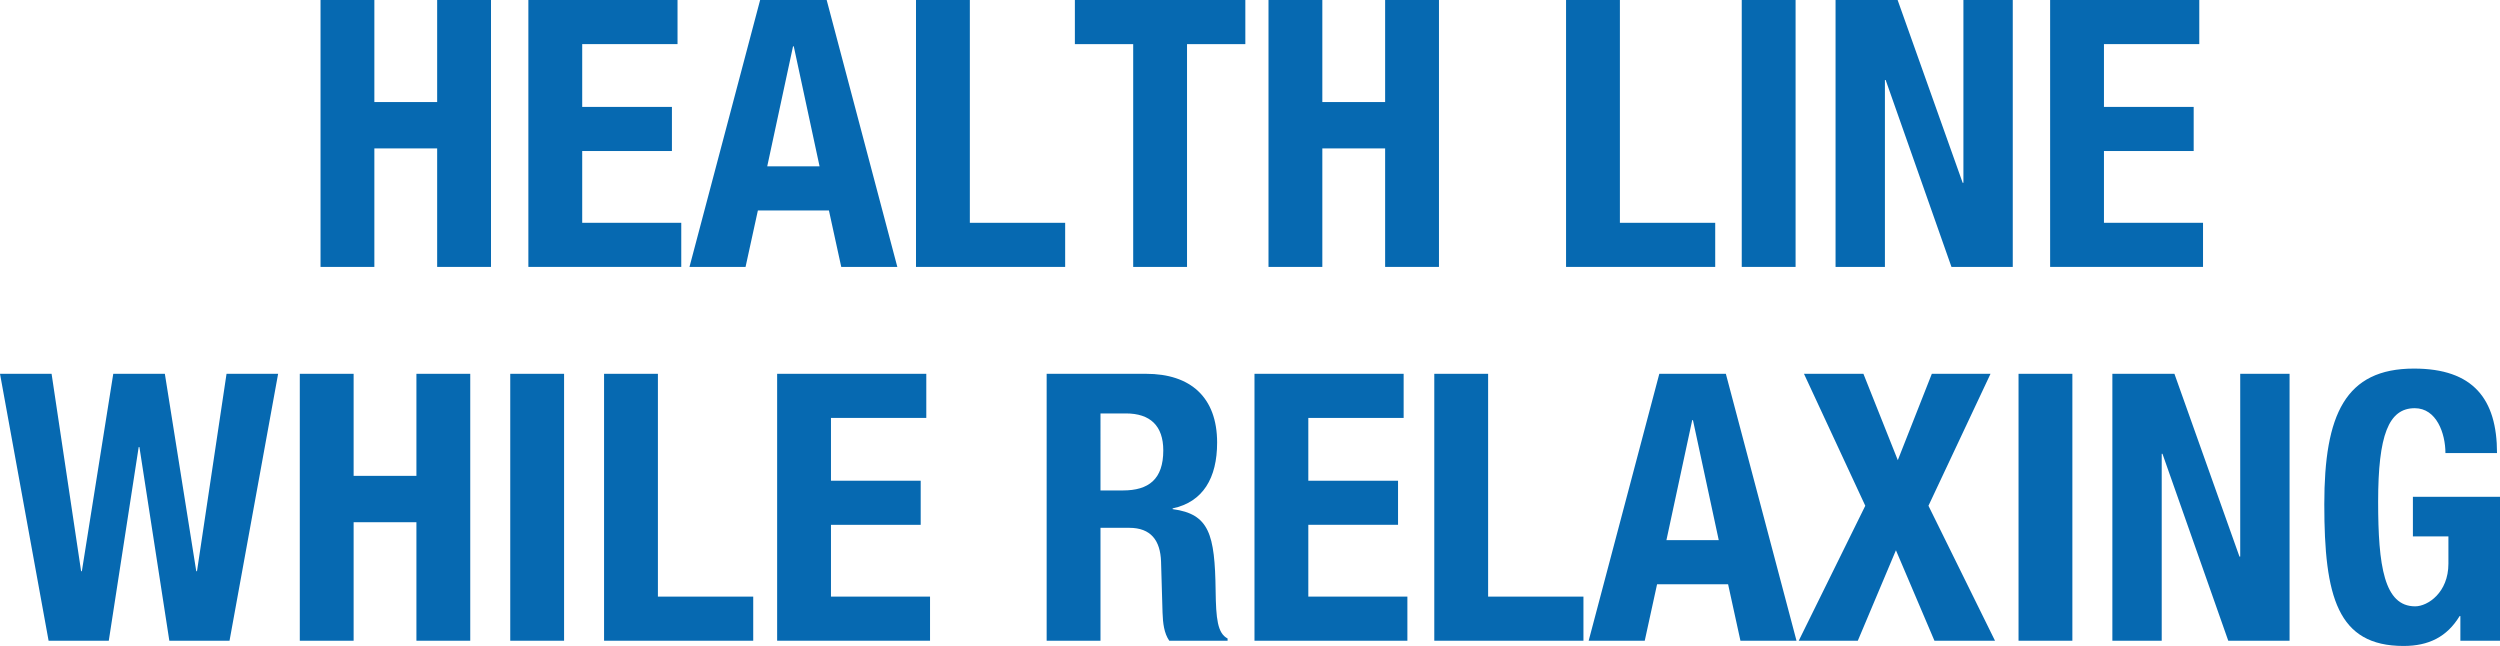 <!-- Generator: Adobe Illustrator 22.0.1, SVG Export Plug-In  -->
<svg version="1.1"
	 xmlns="http://www.w3.org/2000/svg" xmlns:xlink="http://www.w3.org/1999/xlink" xmlns:a="http://ns.adobe.com/AdobeSVGViewerExtensions/3.0/"
	 x="0px" y="0px" width="334.396px" height="86.402px" viewBox="0 0 334.396 86.402"
	 style="enable-background:new 0 0 334.396 86.402;" xml:space="preserve">
<style type="text/css">
	.st0{fill:#0669B1;}
</style>
<defs>
</defs>
<g>
	<path class="st0" d="M42.874,0h7.2v13.65h8.4V0h7.201v35.702h-7.201V19.851h-8.4v15.852h-7.2V0z"/>
	<path class="st0" d="M90.625,0v5.9h-12.75v8.4h12v5.9h-12v9.601h13.25v5.9H70.674V0H90.625z"/>
	<path class="st0" d="M101.674,0h8.9l9.451,35.702h-7.501l-1.649-7.551h-9.502l-1.649,7.551h-7.501L101.674,0z M102.623,22.251
		h7.001L106.174,6.2h-0.1L102.623,22.251z"/>
	<path class="st0" d="M122.523,35.702V0h7.201v29.802h12.75v5.9H122.523z"/>
	<path class="st0" d="M166.574,0v5.9h-7.8v29.802h-7.2V5.9h-7.801V0H166.574z"/>
	<path class="st0" d="M169.673,0h7.2v13.65h8.4V0h7.201v35.702h-7.201V19.851h-8.4v15.852h-7.2V0z"/>
	<path class="st0" d="M209.473,35.702V0h7.201v29.802h12.75v5.9H209.473z"/>
	<path class="st0" d="M232.973,35.702V0h7.201v35.702H232.973z"/>
	<path class="st0" d="M253.822,0l8.701,24.451h0.1V0h6.601v35.702h-8.2L252.223,10.7h-0.1v25.002h-6.602V0H253.822z"/>
	<path class="st0" d="M294.173,0v5.9h-12.751v8.4h12.001v5.9h-12.001v9.601h13.251v5.9h-20.451V0H294.173z"/>
	<path class="st0" d="M0,50h6.9l3.949,26.401h0.101L15.15,50h6.9l4.201,26.401h0.1L30.301,50h6.9l-6.5,35.702H22.65l-4-25.901h-0.1
		l-4,25.901H6.5L0,50z"/>
	<path class="st0" d="M40.1,50h7.2v13.65h8.4V50h7.2v35.702h-7.2V69.851h-8.4v15.852h-7.2V50z"/>
	<path class="st0" d="M68.25,85.702V50h7.2v35.702H68.25z"/>
	<path class="st0" d="M80.799,85.702V50H88v29.802h12.75v5.9H80.799z"/>
	<path class="st0" d="M123.9,50v5.9h-12.751v8.4h12.001v5.9h-12.001v9.601H124.4v5.9h-20.451V50H123.9z"/>
	<path class="st0" d="M139.998,50h13.301c5.9,0,9.501,3.1,9.501,9.2c0,4.75-1.9,7.95-5.95,8.801v0.1
		c4.9,0.65,5.65,3.351,5.75,10.901c0.05,3.75,0.25,5.7,1.6,6.4v0.3h-7.8c-0.7-1-0.851-2.351-0.9-3.75l-0.2-6.851
		c-0.1-2.801-1.35-4.501-4.25-4.501h-3.85v15.102h-7.201V50z M147.199,65.601h3c3.449,0,5.4-1.5,5.4-5.351
		c0-3.3-1.75-4.95-5.001-4.95h-3.399V65.601z"/>
	<path class="st0" d="M187.749,50v5.9h-12.751v8.4h12.001v5.9h-12.001v9.601h13.251v5.9h-20.451V50H187.749z"/>
	<path class="st0" d="M191.848,85.702V50h7.2v29.802h12.751v5.9H191.848z"/>
	<path class="st0" d="M221.947,50h8.9l9.451,35.702h-7.5l-1.65-7.551h-9.501l-1.649,7.551h-7.501L221.947,50z M222.898,72.251h7
		L226.447,56.2h-0.1L222.898,72.251z"/>
	<path class="st0" d="M241.297,50h7.951l4.6,11.551L258.398,50h7.85l-8.301,17.65l8.901,18.052h-8.101l-5.15-12.101l-5.1,12.101
		h-7.901l8.901-18.052L241.297,50z"/>
	<path class="st0" d="M269.996,85.702V50h7.201v35.702H269.996z"/>
	<path class="st0" d="M290.848,50l8.699,24.451h0.101V50h6.601v35.702h-8.201l-8.8-25.002h-0.101v25.002h-6.6V50H290.848z"/>
	<path class="st0" d="M327.097,60.601c0-2.65-1.2-6.001-4.101-6.001c-3.5,0-4.9,3.601-4.9,12.501c0,8.601,0.801,14.001,4.951,14.001
		c1.699,0,4.449-1.85,4.449-5.7v-3.65h-4.75v-5.3h11.65v19.251h-5.3v-3.301h-0.1c-1.7,2.801-4.15,4.001-7.501,4.001
		c-8.85,0-10.601-6.601-10.601-18.951c0-12.001,2.8-18.151,12.001-18.151c7.9,0,11.101,4.05,11.101,11.301H327.097z"/>
</g>
</svg>